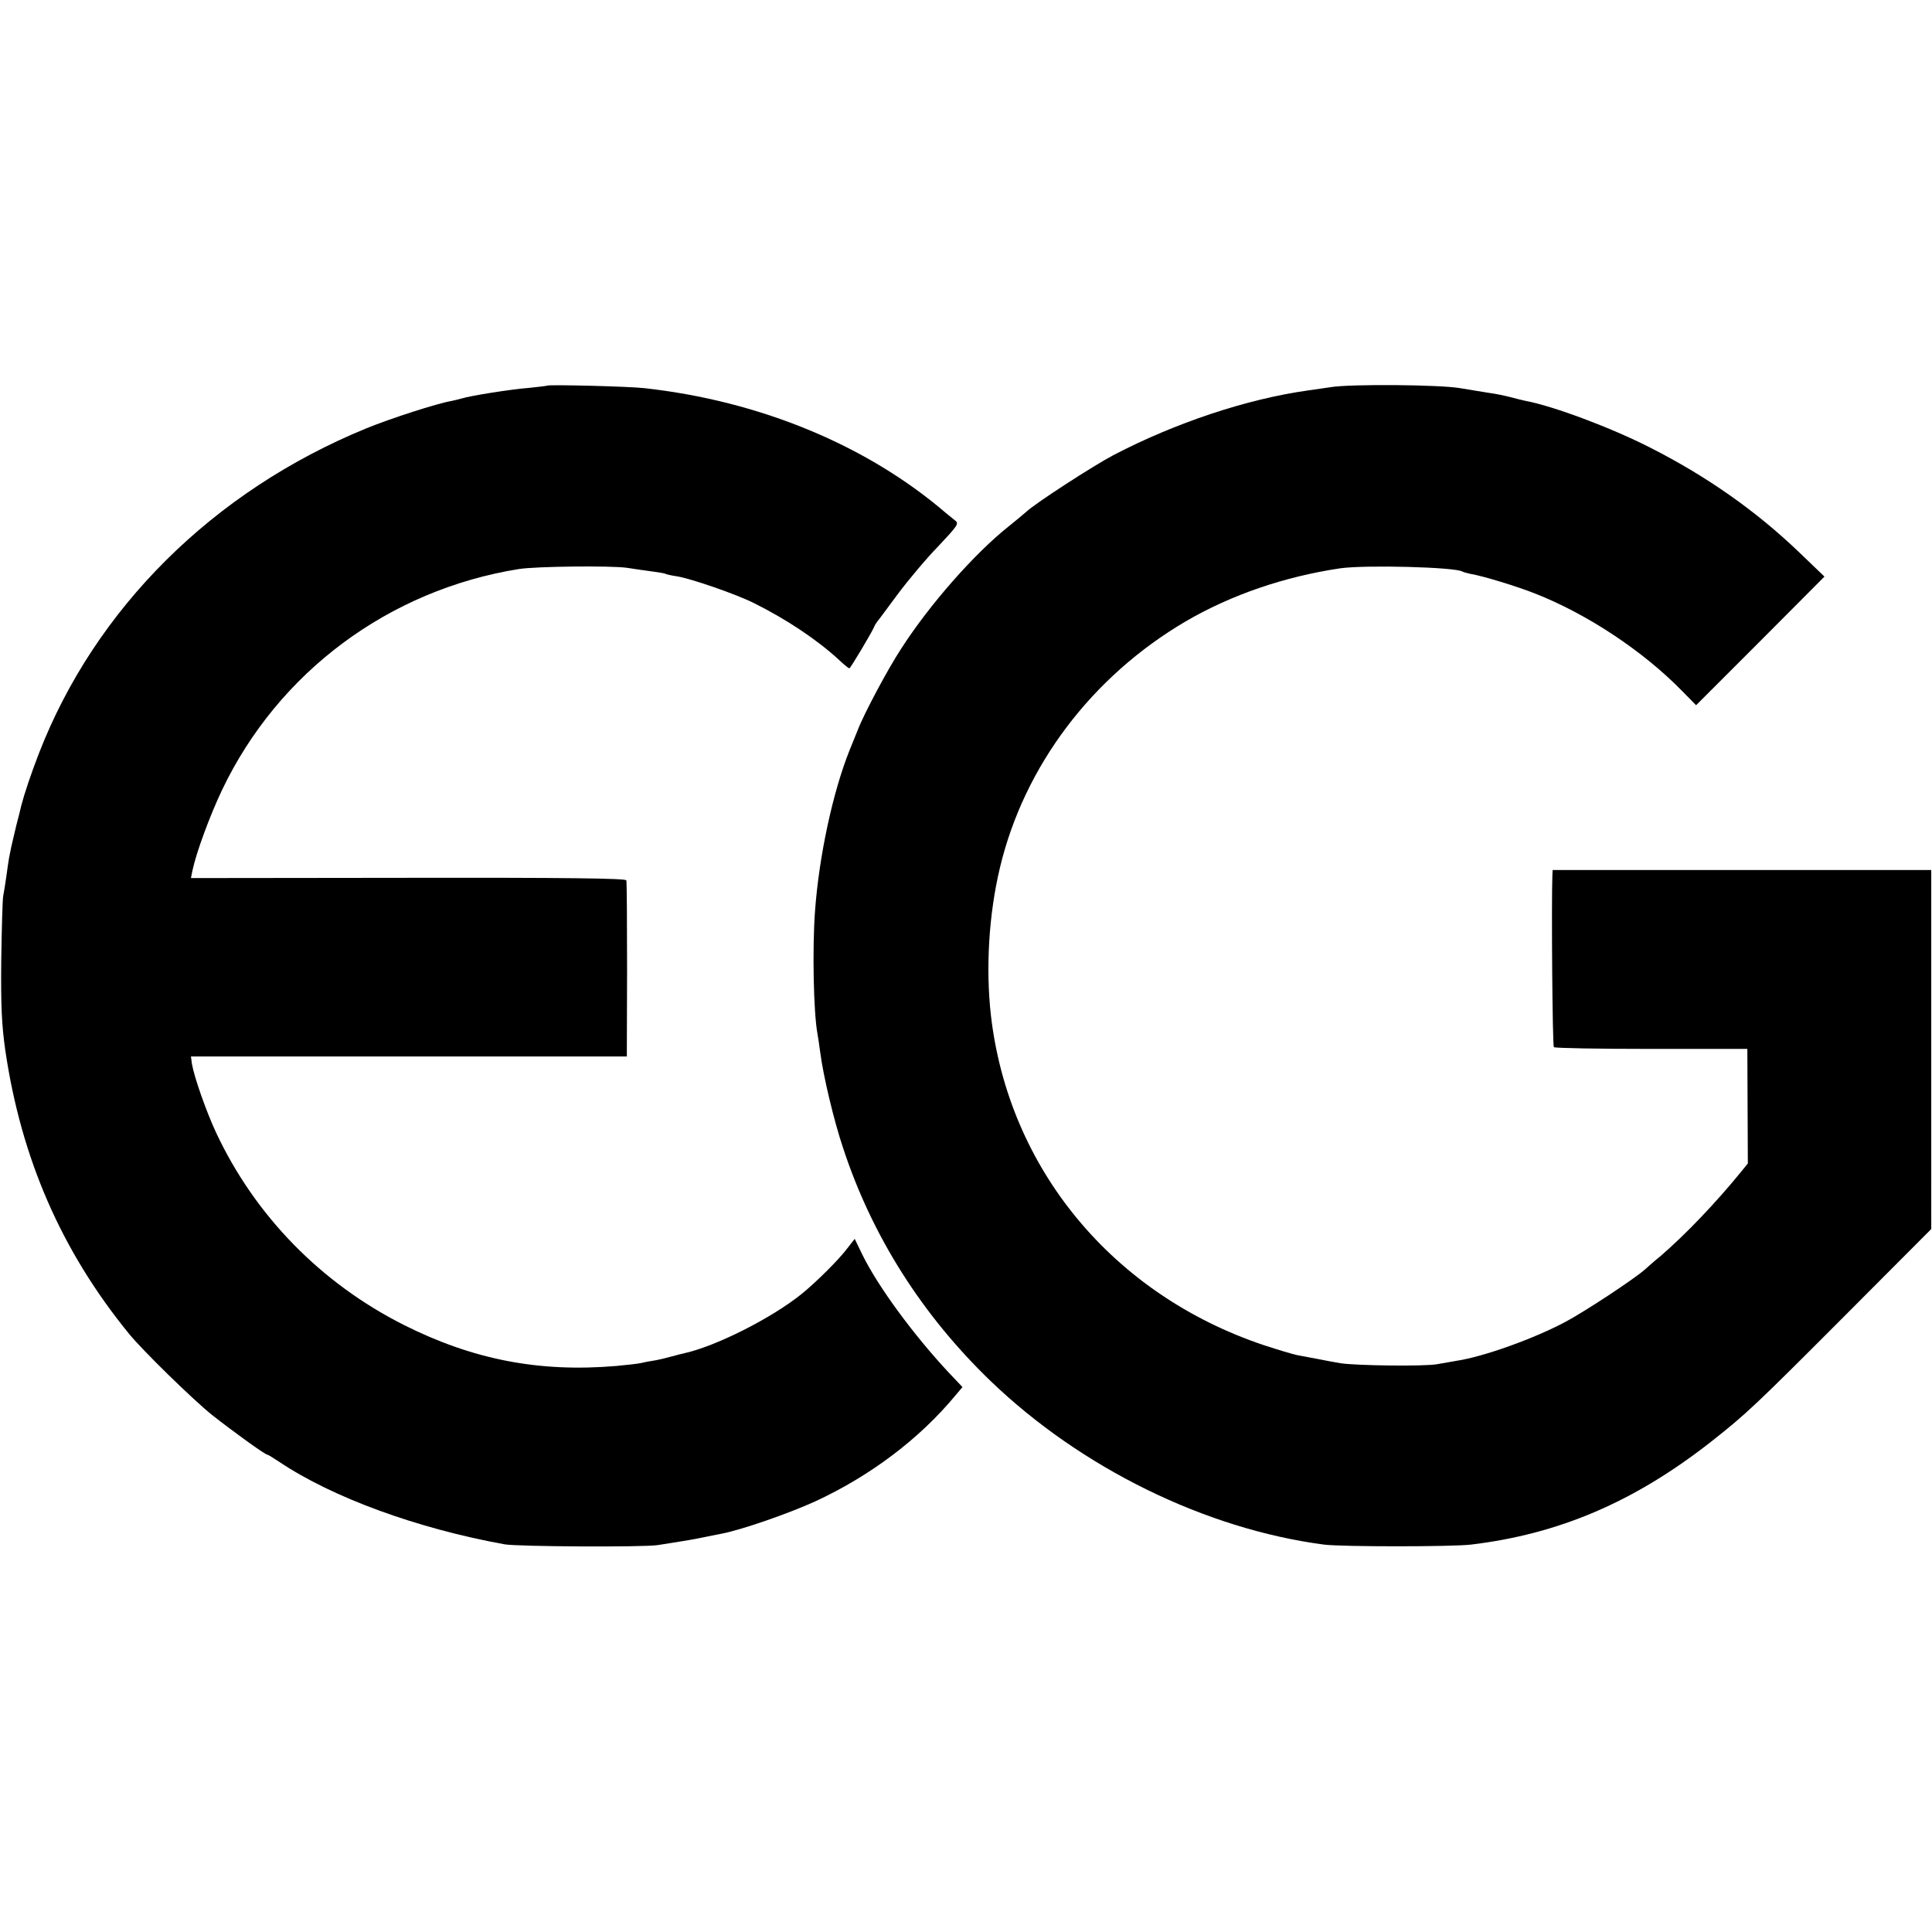 <svg version="1" xmlns="http://www.w3.org/2000/svg" width="1025.333" height="1025.333" viewBox="0 0 769 769"><path d="M217.8 153.5c-.2.1-3.4.5-7.3.9-6.8.5-23.3 3.1-26.7 4.2-1 .3-2.8.7-4.1 1-5.8 1-24.1 6.9-33.9 10.9-61 25-108 71.7-130.4 129.6-3.2 8.3-5.7 15.8-7 20.8-.2.9-1 4.3-1.9 7.6-.8 3.3-1.7 7.1-2 8.5-.3 1.4-.7 3.4-.9 4.5-.2 1.1-.7 4.5-1.1 7.5-.4 3-1 6.4-1.2 7.5C1 357.6.7 369.1.5 382c-.2 18.5.2 26.1 1.6 36 6.3 43 22.3 79.8 49.1 112.7 5.4 6.7 25.7 26.5 33.2 32.5 8.5 6.7 21.1 15.8 22 15.8.3 0 2.4 1.3 4.8 2.9 21.2 14.2 54.9 26.5 89.7 32.8 5.3.9 54.8 1.2 60.9.3 8.1-1.3 12.1-1.9 15.2-2.5 4.9-1 7.5-1.5 10-2 7.7-1.4 27-8.1 37.5-12.9 22-10.2 41.5-24.9 55.9-42.3l2.7-3.2-5.5-5.8c-14-15-28.2-34.3-34.4-47l-3-6.2-2.8 3.6c-3.5 4.7-12.6 13.7-18.4 18.4-12.1 9.7-34 20.7-46.5 23.5-.5.1-3 .7-5.5 1.4s-5.6 1.4-7 1.6c-1.4.2-3.5.6-4.7.9-1.2.3-5.7.8-10 1.2-30.7 2.6-57-2.5-84.5-16.3-33-16.6-59.3-43.5-74.8-76.6-4-8.6-8.7-22.1-9.6-27.3l-.4-3h173.5l.1-34.5c0-19-.1-35-.3-35.6-.3-.8-24.1-1.1-86.9-1l-86.4.1.6-3c1.5-7.1 6.9-21.8 11.8-32.1 22.4-46.9 66.4-79.6 118.1-87.9 6.9-1.1 36.7-1.4 43-.5 3.3.5 8 1.2 10.4 1.5 2.4.3 4.6.7 5 .9.3.2 2.4.7 4.6 1 5.9 1 23.5 7.1 30.7 10.7 13 6.5 25 14.5 33.8 22.6 1.9 1.8 3.7 3.3 4.1 3.3.4 0 8.7-13.9 9.8-16.4.2-.6.8-1.5 1.2-2.1.5-.5 4.2-5.6 8.3-11.1 4.2-5.6 11.4-14.2 16.1-19 7.6-8.1 8.3-9 6.7-10.2-.9-.7-2.6-2.1-3.7-3-31.3-26.9-73.9-44.6-120-49.7-6-.7-38.1-1.5-38.7-1z"/><path d="M529.7 154.1c-2.7.4-6.8 1-9 1.3-24.4 3.4-52.9 12.9-77.6 25.8-7.8 4.1-31 19.1-34.6 22.5-1.1 1-4.3 3.6-7 5.8-13.6 10.8-31.5 31.1-42.8 48.7-5.4 8.2-14.9 26.1-17.3 32.4-.6 1.6-2.1 5.1-3.2 7.9-6.7 16.7-12.2 42.2-13.8 64.2-1.1 14.9-.6 40.5 1 48.9.2 1.1.7 4.4 1.1 7.4 1.2 9.3 5.4 27 9.1 38 11.5 35 31.4 66.4 58.7 92.7 36 34.6 85.5 58.9 132.7 65.1 7.1.9 50.7.9 58.5 0 35.1-4.2 65-17 95.5-40.9 14.1-11.1 17.5-14.3 54.1-51l33.6-33.7V346.3H618l-.1 2.1c-.4 10.7 0 67.9.6 68.4.4.4 17.8.7 38.8.7h38.2l.1 22.8.1 22.8-2.6 3.2c-10 12.3-22.1 25-32.2 33.7-1.9 1.5-4.7 4-6.4 5.5-4.5 3.9-24.1 16.8-31.5 20.7-12.6 6.7-32.5 13.8-43 15.4-1.9.3-5.5 1-8 1.4-4.9.9-32 .6-38.5-.4-2.2-.4-6.3-1.1-9.1-1.7-2.8-.5-6.4-1.2-8-1.5-1.6-.3-7.6-2.1-13.4-4-60.2-20.2-101.6-70.3-108.6-131.4-2.1-18.8-.8-40.2 3.6-58.6 9.6-40.4 36.5-76.1 74-98.1 18.2-10.6 39.3-17.8 61.5-21.1 10.1-1.4 45.6-.5 48.6 1.3.3.2 1.7.6 3.1.9 5.3.9 18.6 5 25.7 7.8 20.9 8.2 43 22.9 58.4 38.6l5.8 5.9 25.6-25.6 25.5-25.6-10-9.6c-17.3-16.6-37-30.4-59.5-41.8-15.3-7.8-38.2-16.4-49.3-18.5-1.1-.2-3.8-.9-6.1-1.5s-6.1-1.4-8.5-1.7c-2.4-.4-7.6-1.2-11.6-1.9-8-1.4-43.7-1.7-51.5-.4z"/></svg>